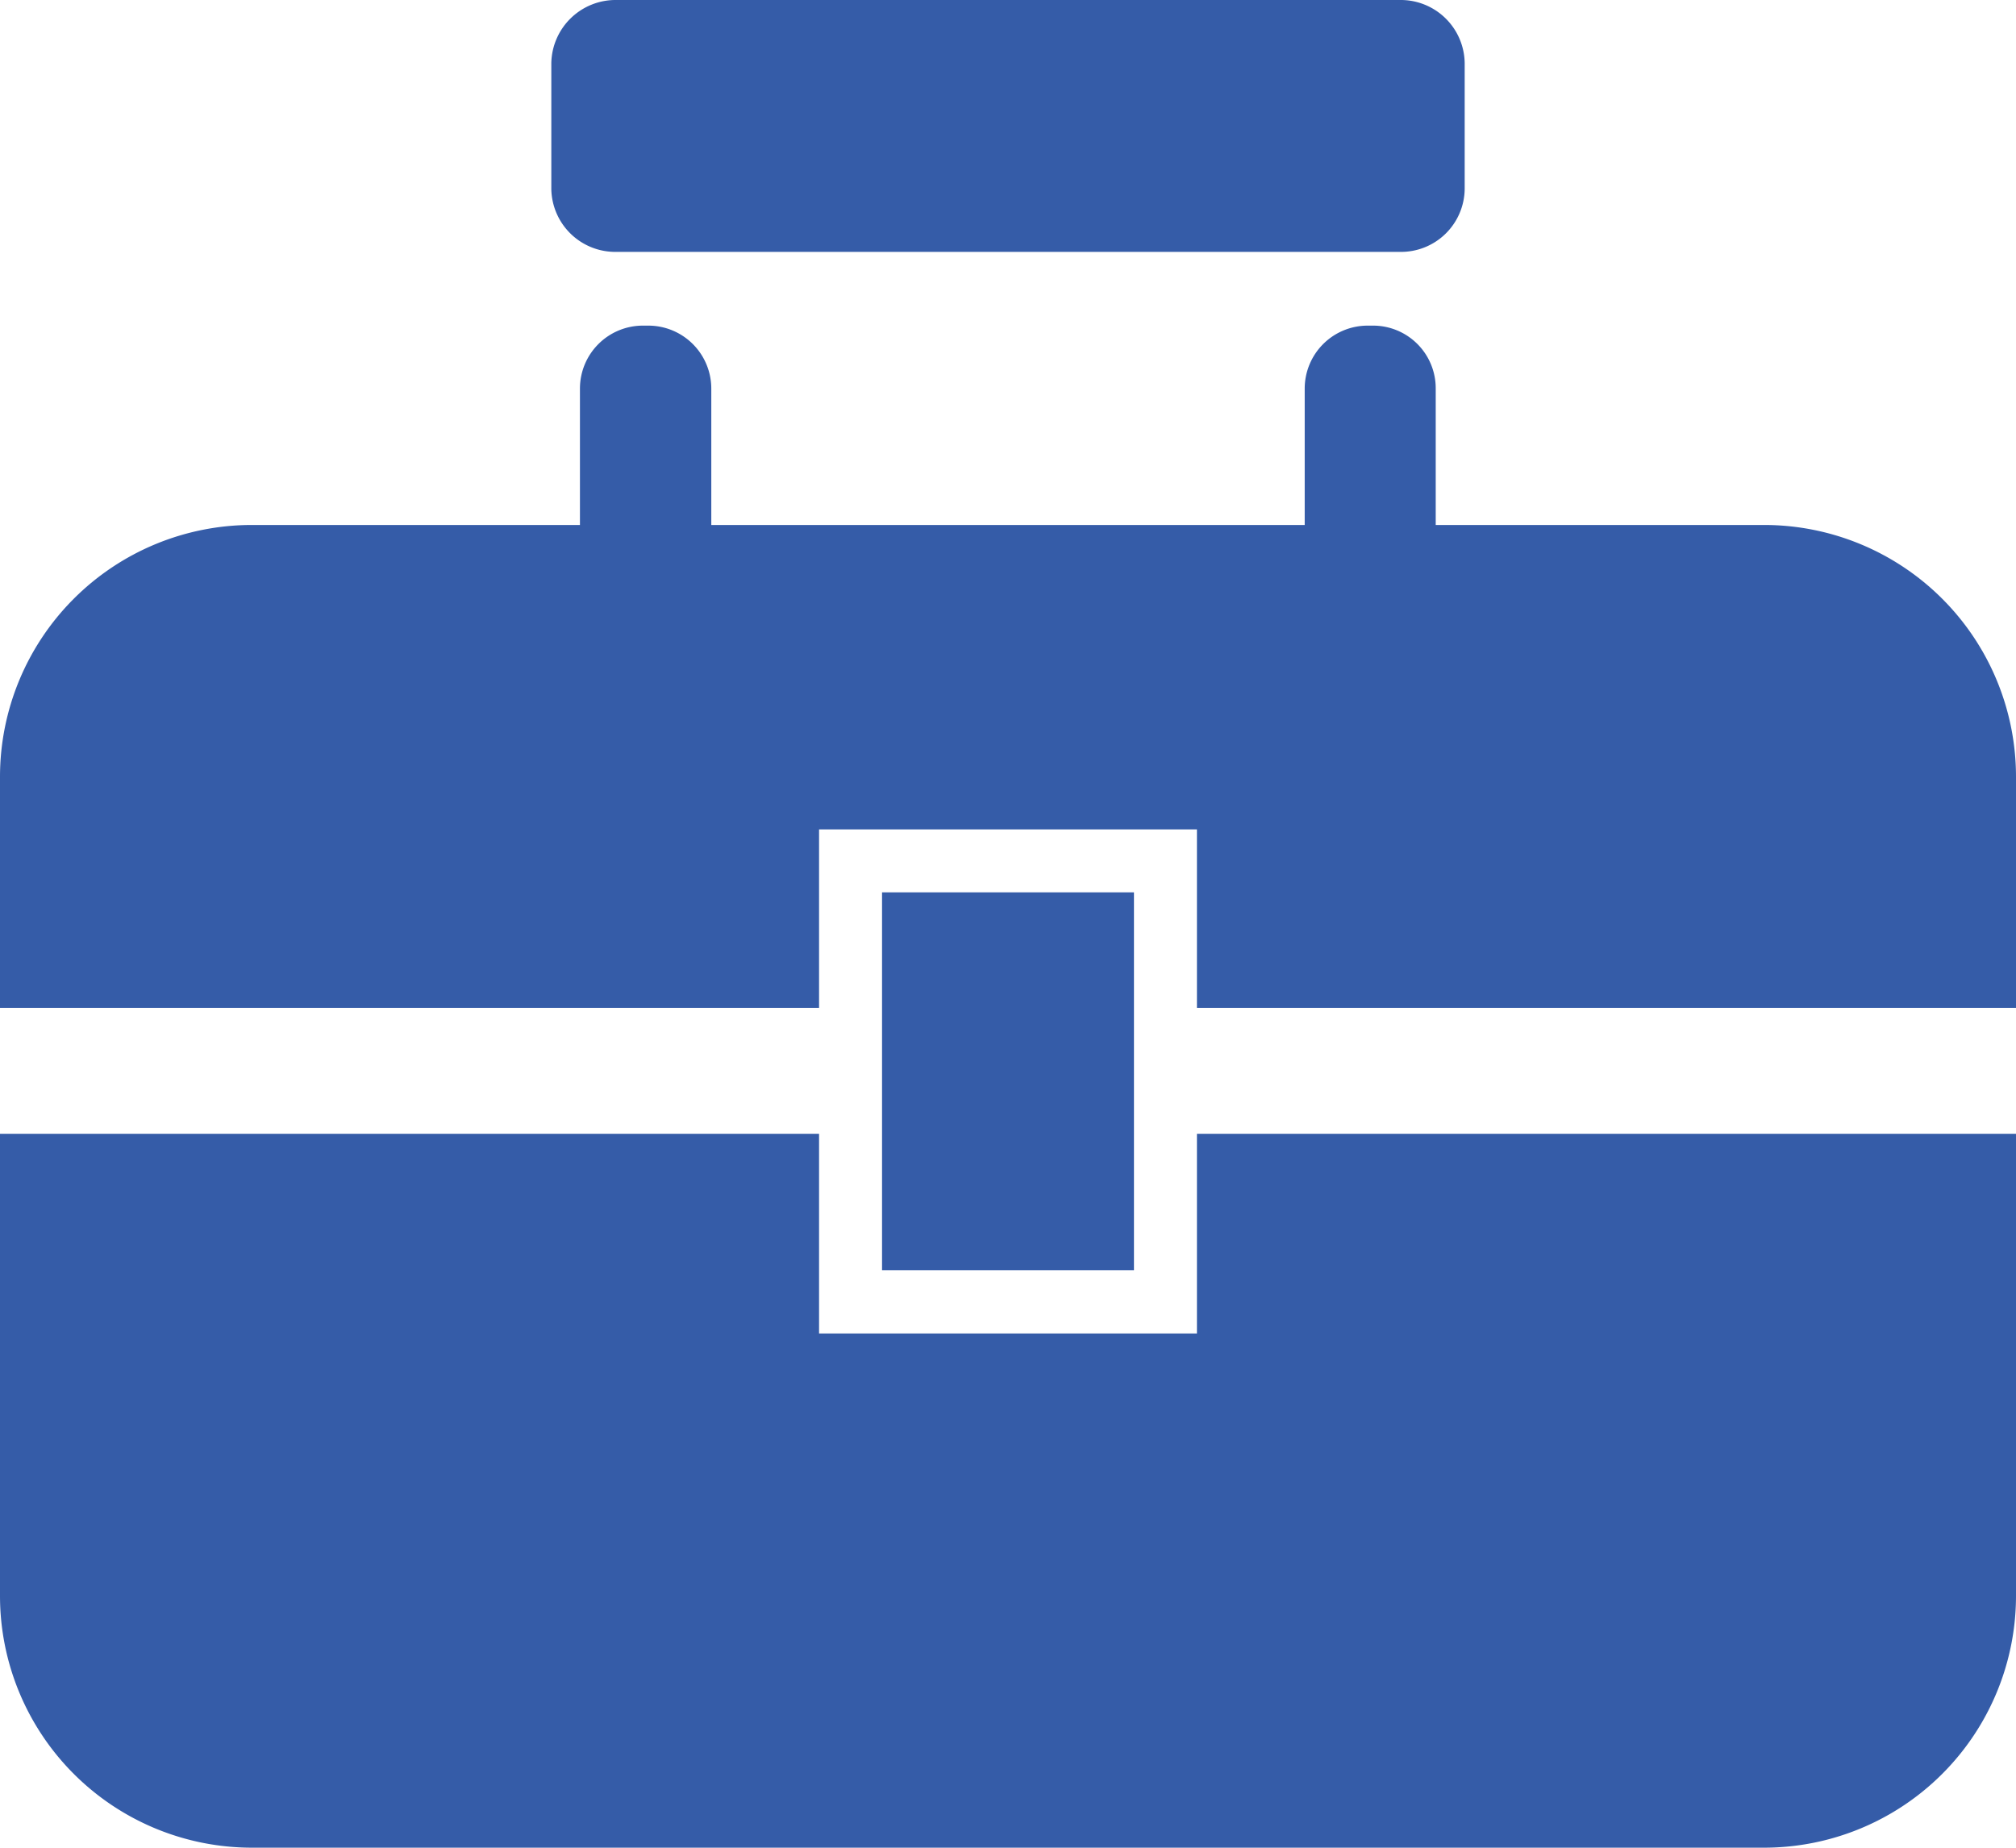 <svg xmlns="http://www.w3.org/2000/svg" viewBox="0 0 59.86 54.87"><defs><style>.cls-1{fill:#355ca8;}</style></defs><title>moving_service_icon03</title><g id="レイヤー_2" data-name="レイヤー 2"><g id="タイトル"><path class="cls-1" d="M35.54,33.67V39.6H24.32V33.67H0V47.39a7.48,7.48,0,0,0,7.48,7.48h44.9a7.48,7.48,0,0,0,7.48-7.48V33.67Z"/><path class="cls-1" d="M43.49,5.61a1.89,1.89,0,0,1-1.93,1.87H18.31a1.9,1.9,0,0,1-1.94-1.87V1.87A1.91,1.91,0,0,1,18.31,0H41.56a1.9,1.9,0,0,1,1.93,1.87Z"/><path class="cls-1" d="M21.12,19.17A1.87,1.87,0,0,1,19.25,21H19.1a1.87,1.87,0,0,1-1.88-1.87V11.54A1.87,1.87,0,0,1,19.1,9.67h.15a1.87,1.87,0,0,1,1.87,1.87Z"/><path class="cls-1" d="M42.63,19.17A1.86,1.86,0,0,1,40.76,21h-.15a1.87,1.87,0,0,1-1.87-1.87V11.54a1.87,1.87,0,0,1,1.87-1.87h.15a1.86,1.86,0,0,1,1.87,1.87Z"/><path class="cls-1" d="M52.38,15.59H7.48A7.48,7.48,0,0,0,0,23.07v6.86H24.32v-5.3H35.54v5.3H59.86V23.07A7.48,7.48,0,0,0,52.38,15.59Z"/><rect class="cls-1" x="26.19" y="26.5" width="7.48" height="11.22"/></g></g></svg>